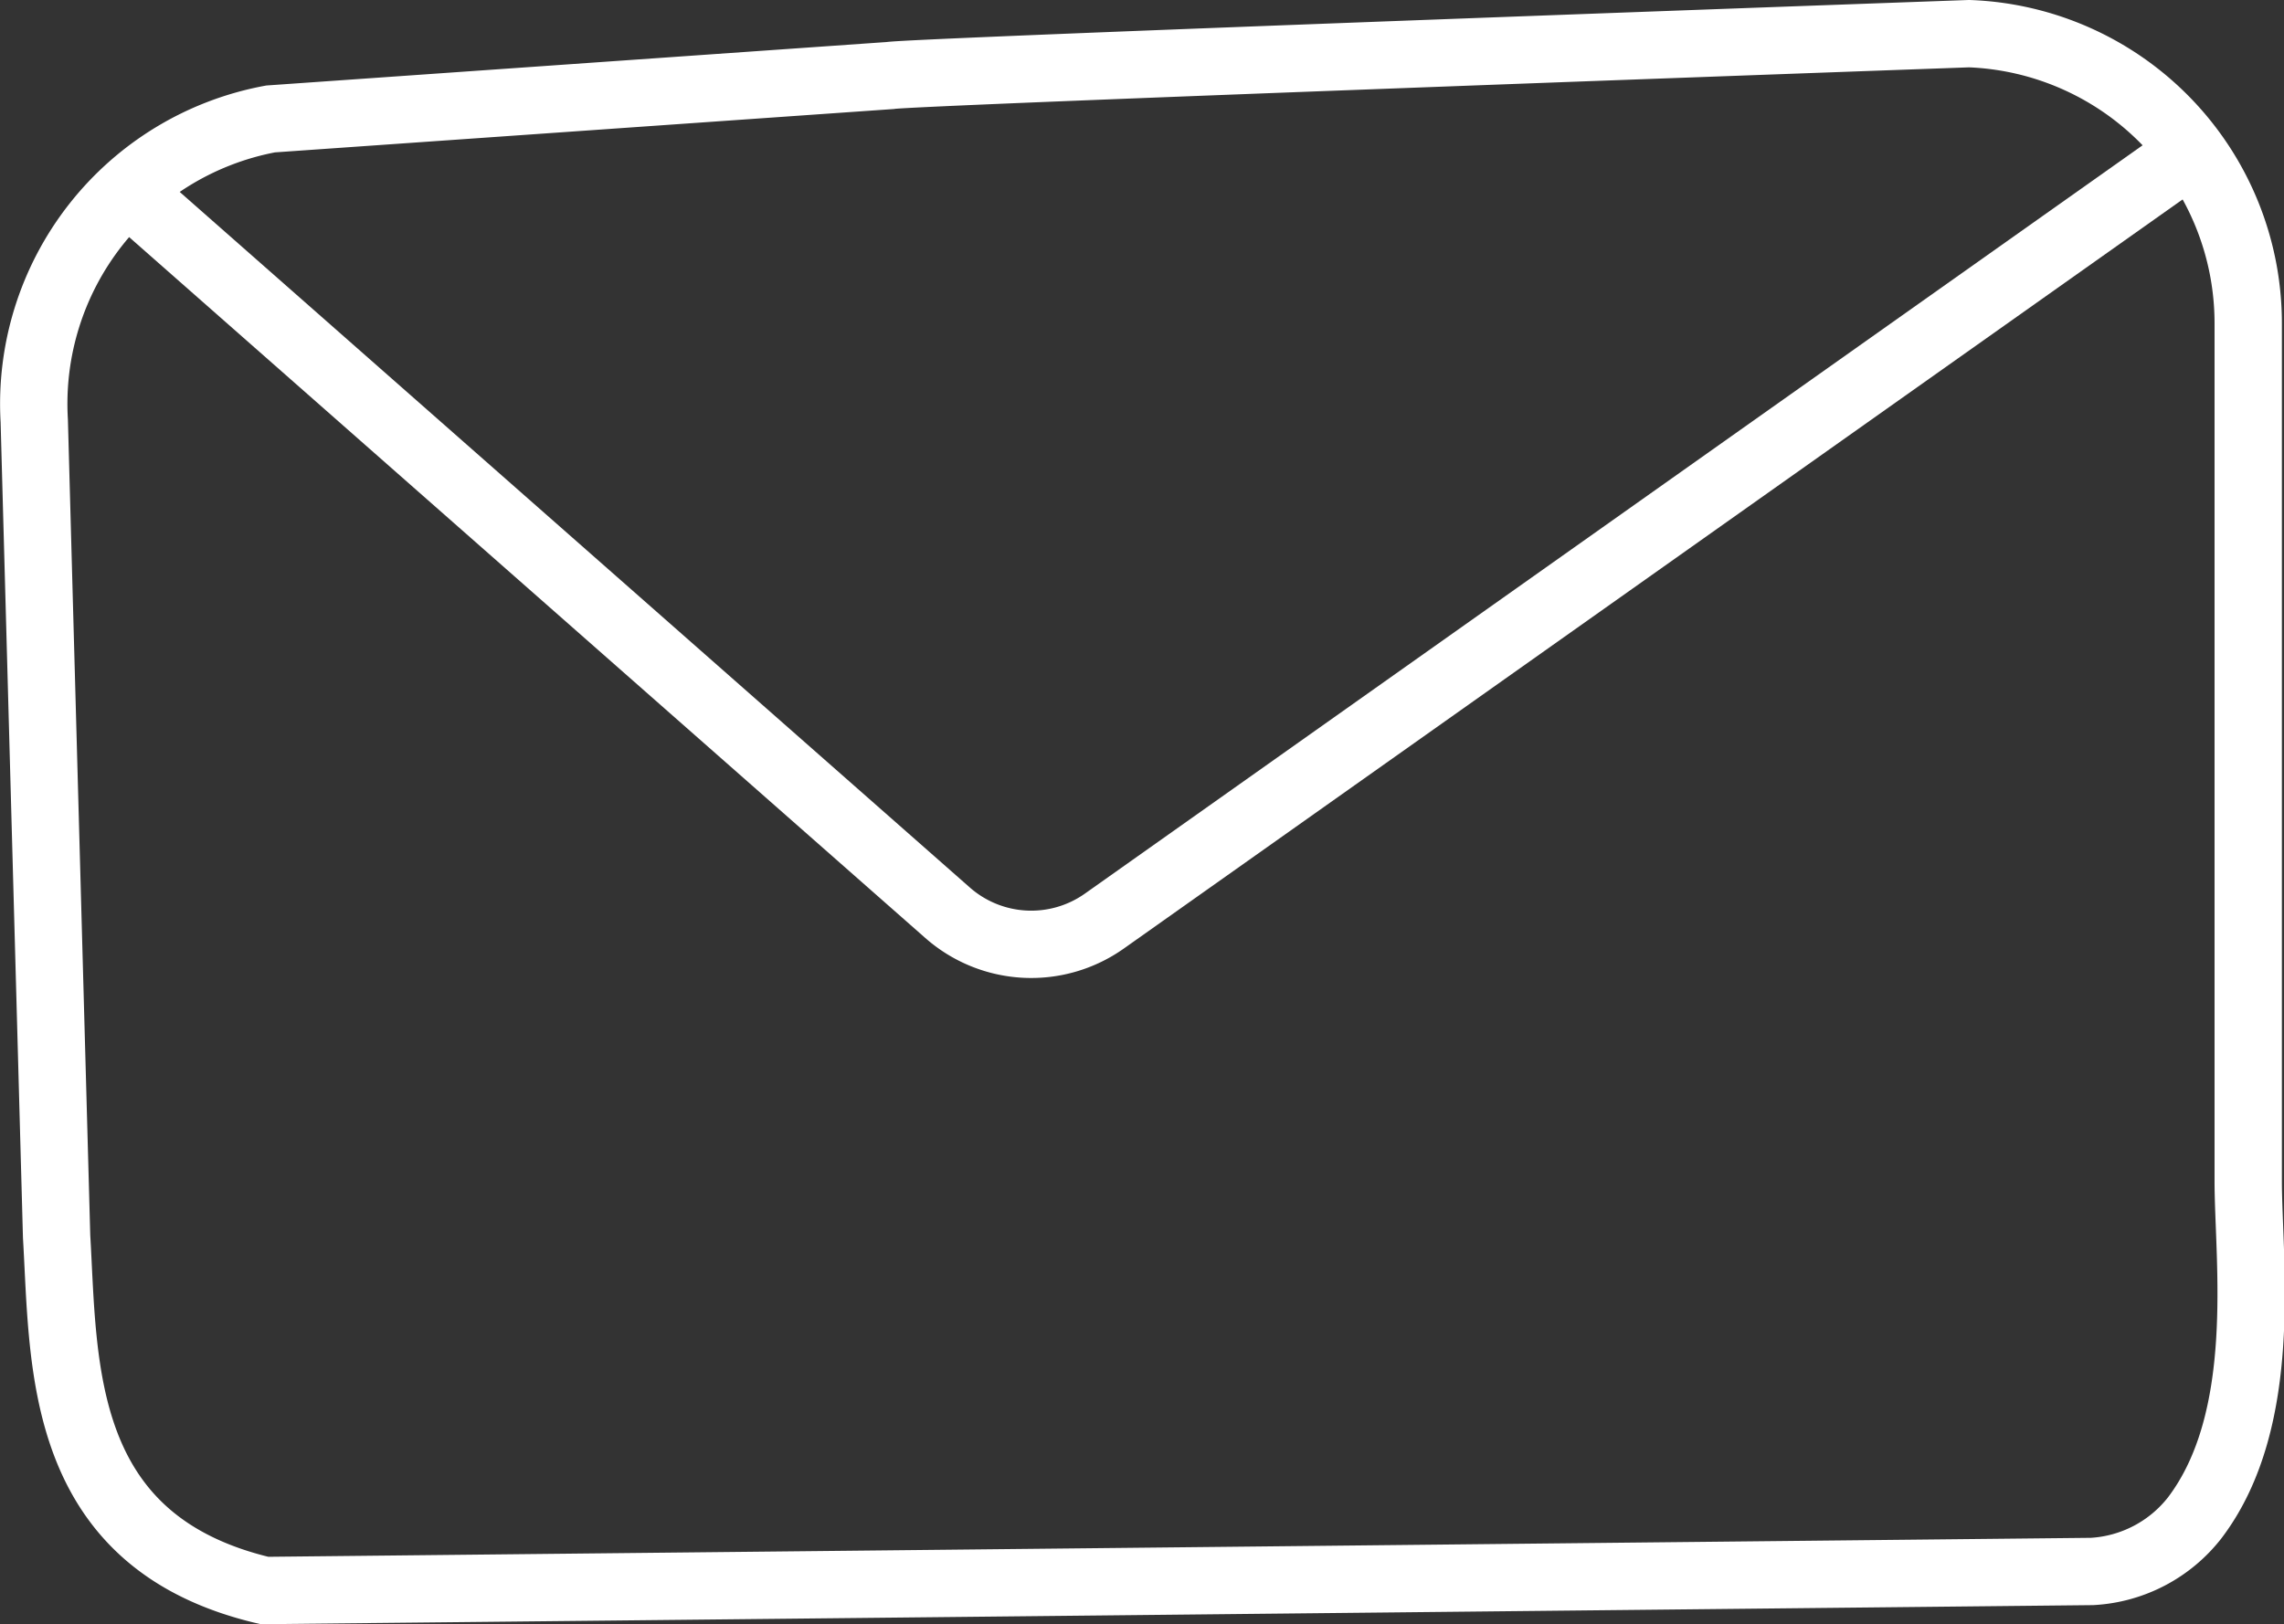<?xml version="1.0" encoding="UTF-8"?>
<svg xmlns="http://www.w3.org/2000/svg" width="50.878" height="36.189" viewBox="0 0 50.878 36.189">
  <rect x="0" y="0" width="50.878" height="36.189" fill="#333333" stroke="none"/>
  <g id="mail" transform="translate(-8.376 -15.527)">
    <g id="Gruppe_306" data-name="Gruppe 306" transform="translate(0 0)">
      <path id="Pfad_379" data-name="Pfad 379" d="M.512,9.125,1.01,27.3c.169,2.872.005,6.8,4.631,7.888l40.712-.424a3.12,3.12,0,0,0,2.282-1.191c1.68-2.206,1.195-5.743,1.195-7.511V6.952A6.457,6.457,0,0,0,43.612.5s-23.567.846-24.036.933L5.778,2.4A6.456,6.456,0,0,0,.512,9.125Z" transform="translate(8.627 15.777)" fill="none" stroke="#fff" stroke-miterlimit="10" stroke-width="1.5"></path>
      <path id="Pfad_380" data-name="Pfad 380" d="M2.464,3.846,20.735,19.934a2.82,2.82,0,0,0,3.492.186l24.22-17.14" transform="translate(8.749 15.93)" fill="none" stroke="#fff" stroke-miterlimit="10" stroke-width="1.5"></path>
    </g>
  </g>
</svg>
